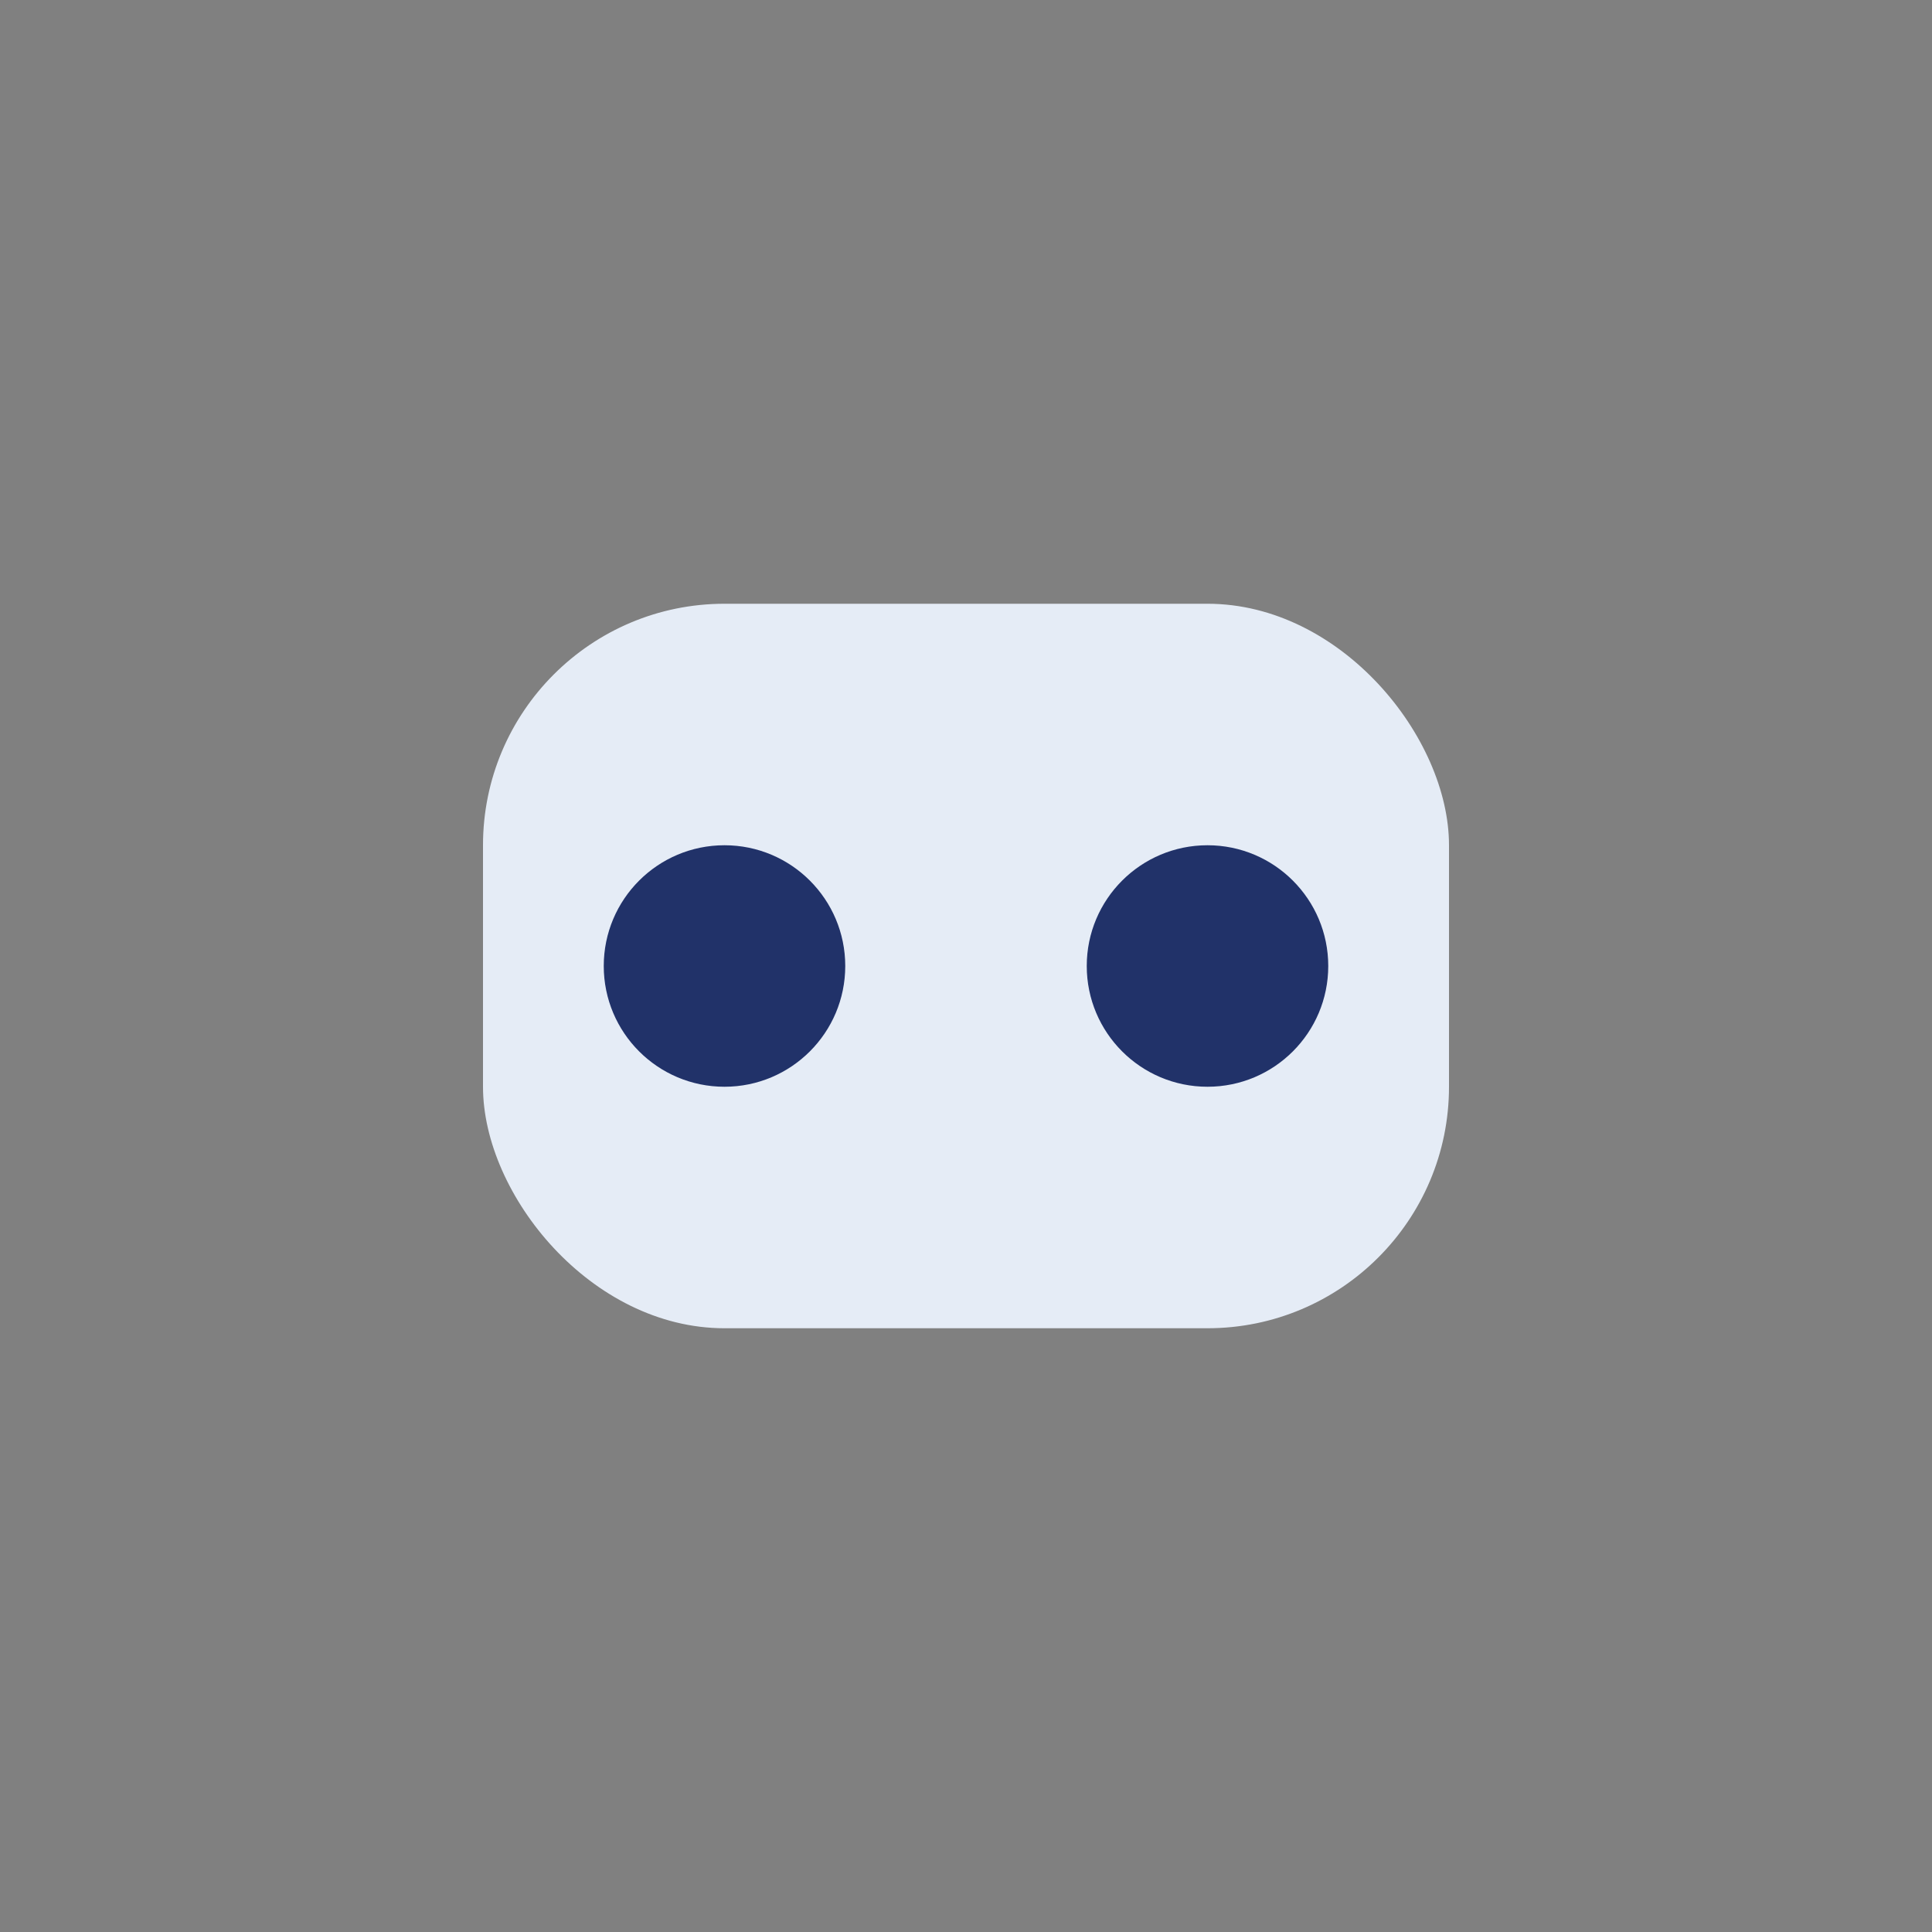 <?xml version="1.0" encoding="UTF-8"?>
<svg xmlns="http://www.w3.org/2000/svg" width="32" height="32" viewBox="0 0 32 32"><rect x="0" y="0" width="32" height="32" fill="#808080" stroke="none"/><rect x="8" y="10" width="16" height="12" rx="4" fill="#E5ECF6"/><circle cx="12" cy="16" r="2" fill="#213269"/><circle cx="20" cy="16" r="2" fill="#213269"/></svg>